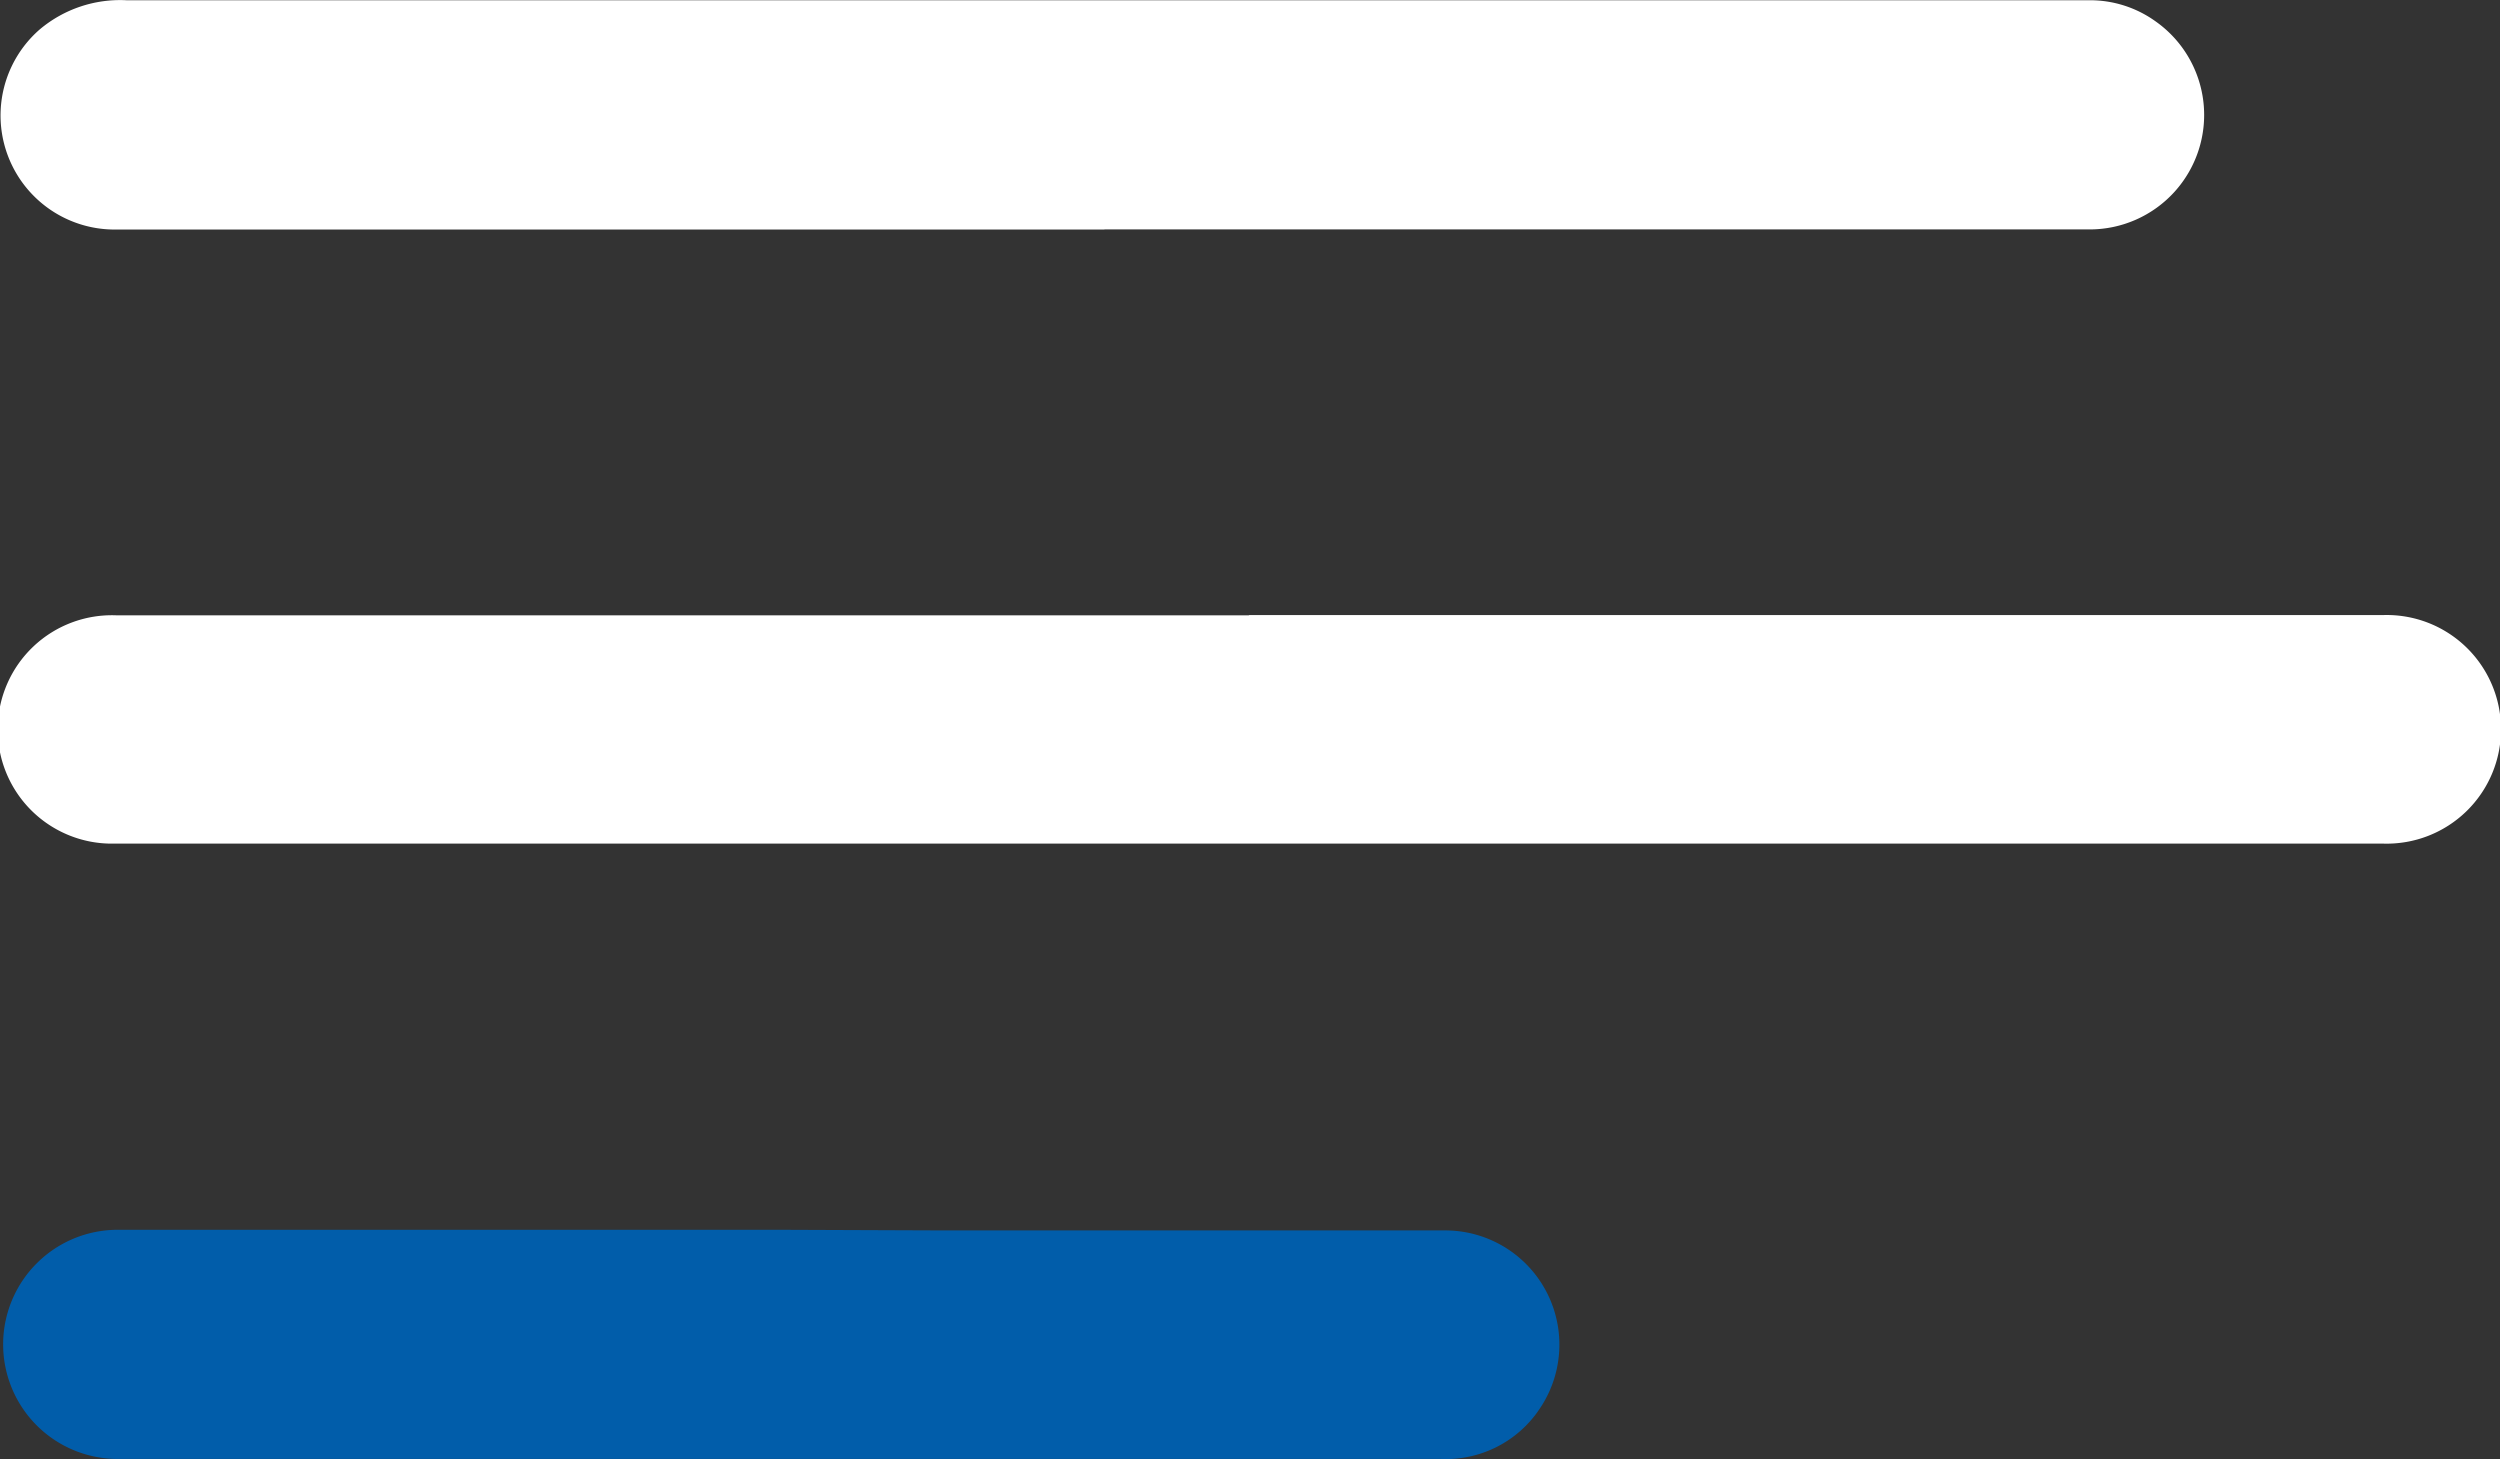 <svg xmlns="http://www.w3.org/2000/svg" width="19.855" height="11.589" viewBox="0 0 19.855 11.589">
  <rect x="0" y="0" width="19.855" height="11.589" fill="#333333" stroke="none"/>
  <g id="Group_11351" data-name="Group 11351" transform="translate(-1149.337 -53.248)">
    <path id="Path_953" data-name="Path 953" d="M1159.254,58.135H1151.3c-.345,0-.689,0-1.036,0a.907.907,0,1,0-.02,1.813c.266,0,.533,0,.8,0h17.221a.908.908,0,1,0-.006-1.815h-9Z" fill="#fff"/>
    <path id="Path_954" data-name="Path 954" d="M1158.107,55.07h7.819a.909.909,0,0,0,.531-1.652.891.891,0,0,0-.527-.168q-1.469,0-2.935,0c-.213,0-.425,0-.637,0h-12.016a.991.991,0,0,0-.691.233.906.906,0,0,0,.587,1.588c1.158,0,2.315,0,3.473,0h4.4Z" fill="#fff"/>
    <path id="Path_955" data-name="Path 955" d="M1155.527,63.015q-2.629,0-5.258,0a.91.91,0,1,0,.006,1.82q1.018,0,2.037,0c1.174,0,2.348,0,3.522,0q2.474,0,4.946,0a.894.894,0,0,0,.786-.4.907.907,0,0,0-.755-1.415c-1.324,0-2.648,0-3.972,0Z" fill="#015daa"/>
  </g>
</svg>
